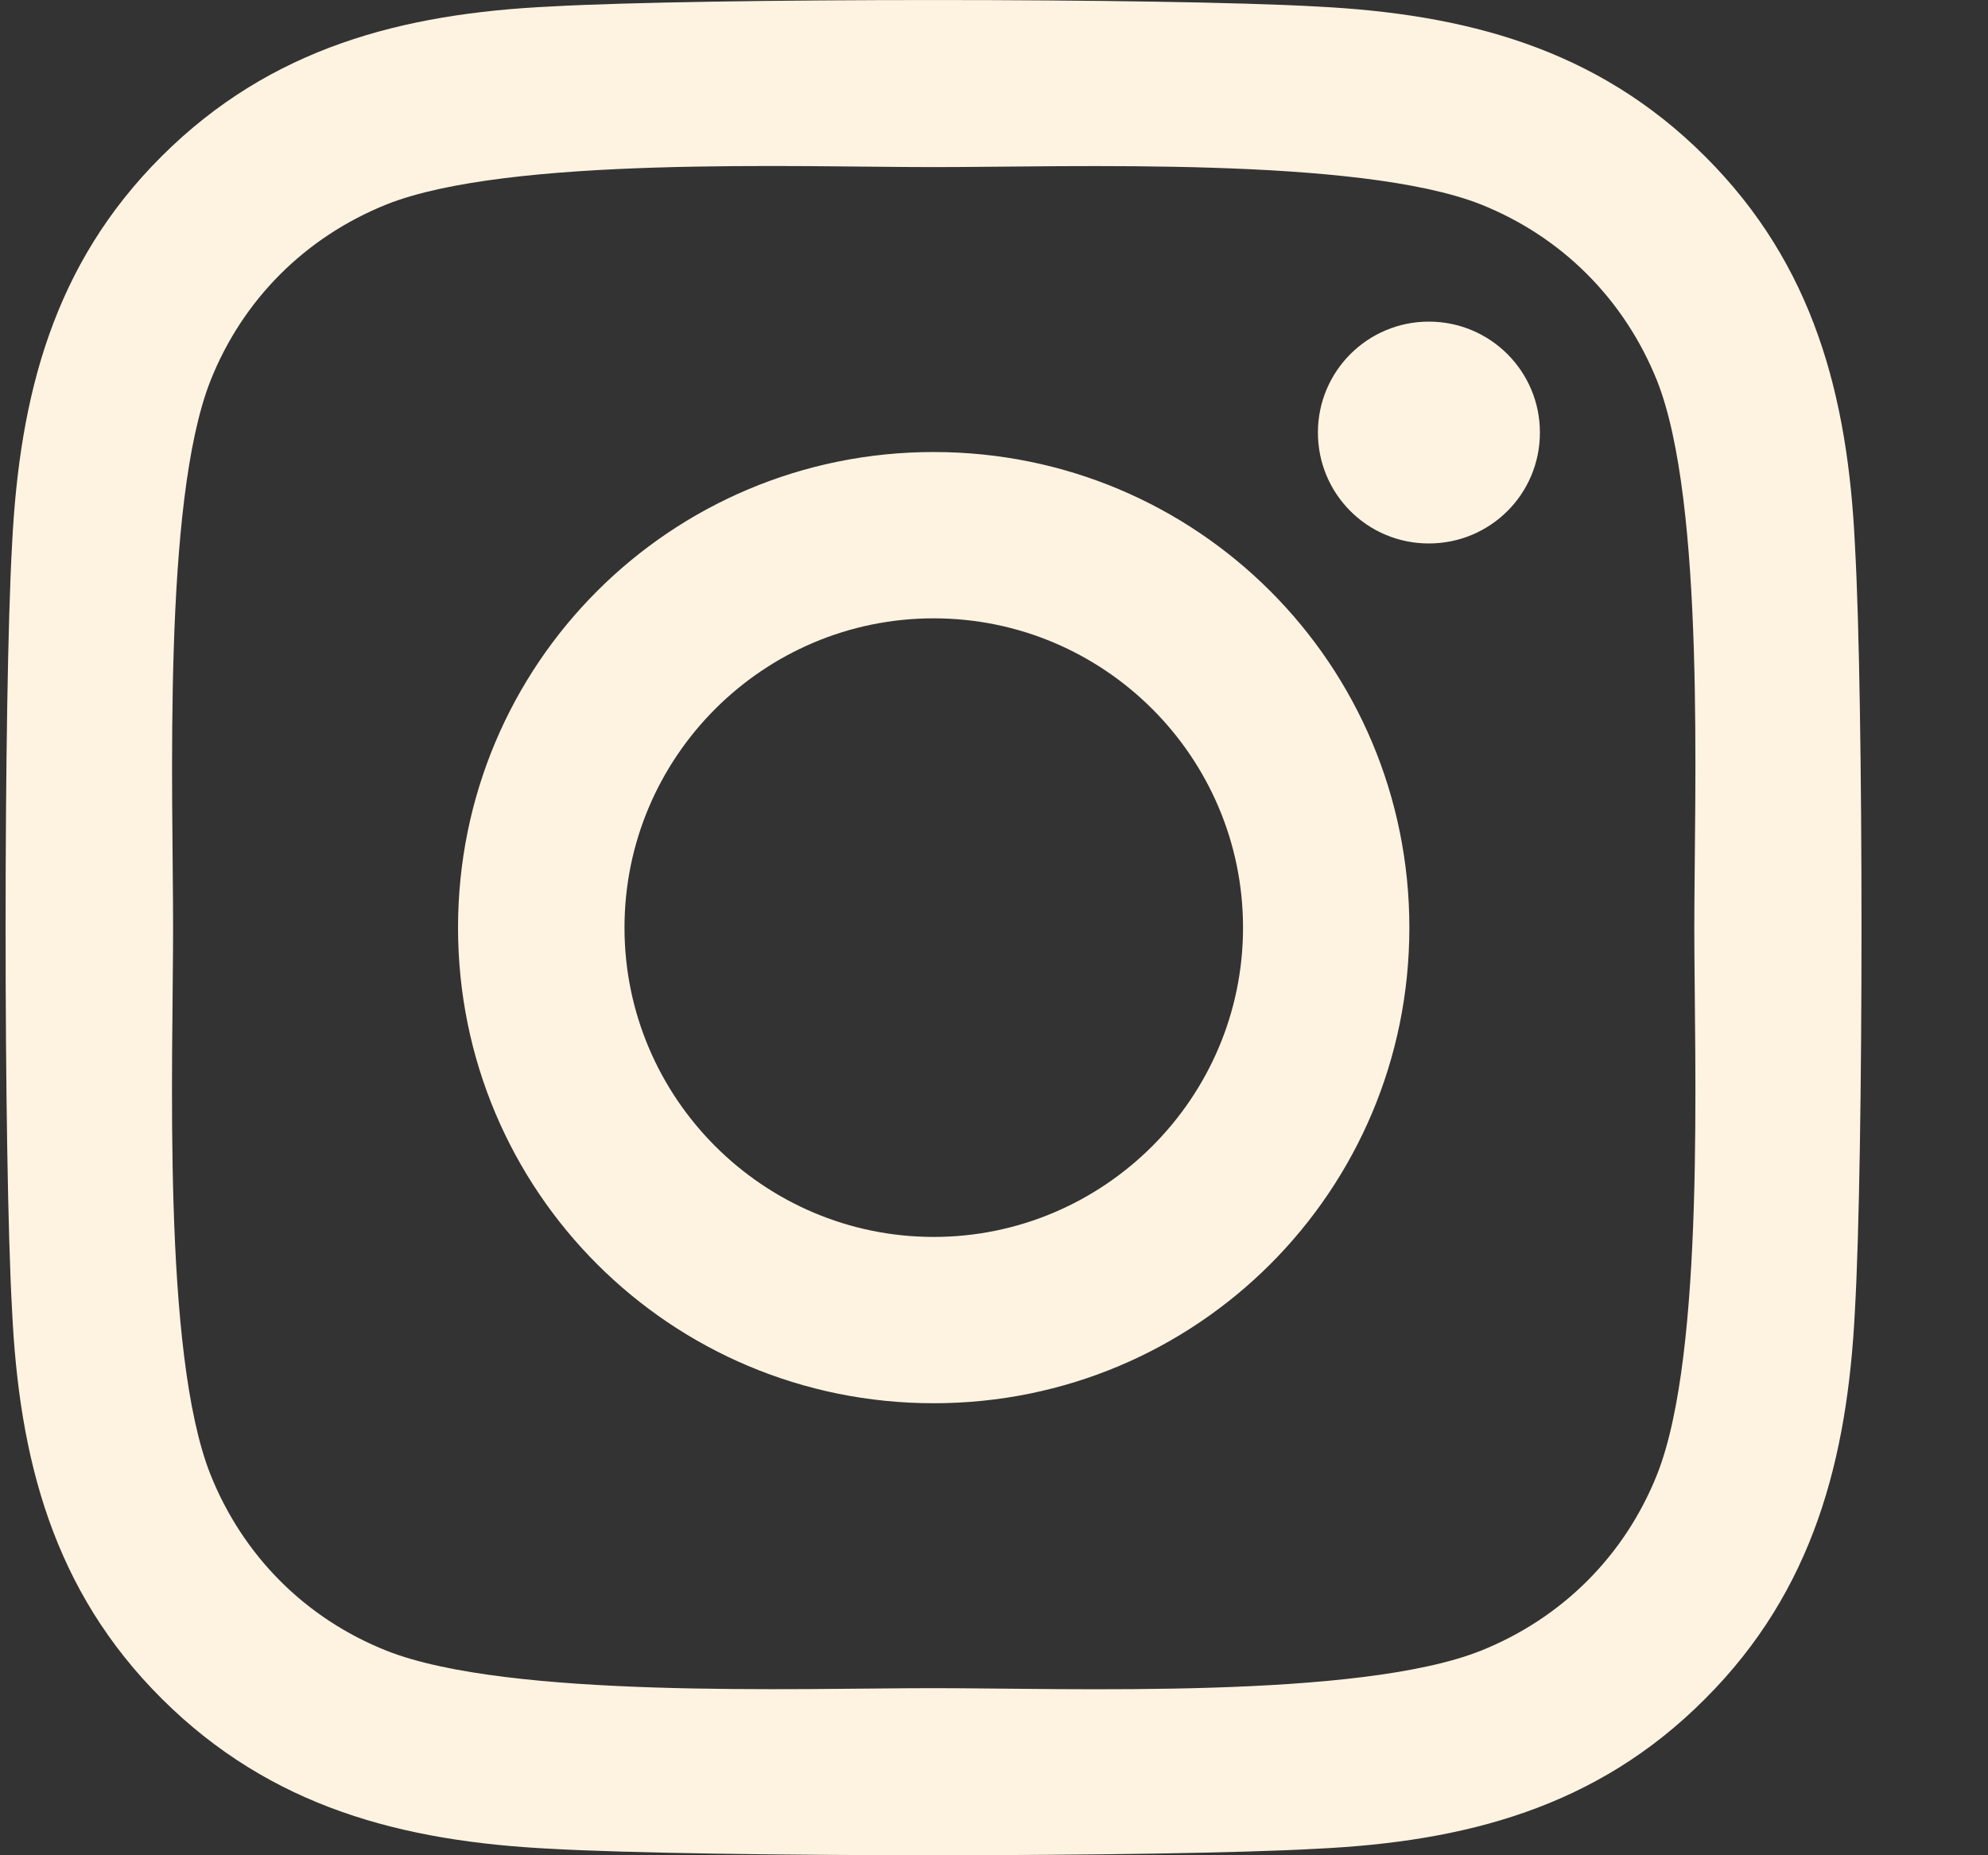<?xml version="1.0" encoding="UTF-8"?>
<svg xmlns="http://www.w3.org/2000/svg" width="15" height="14" viewBox="0 0 15 14" fill="none">
  <rect x="0" y="0" width="15" height="14" fill="#333333" stroke="none"/>
  <path d="M7.045 3.411C5.058 3.411 3.456 5.013 3.456 7C3.456 8.987 5.058 10.589 7.045 10.589C9.032 10.589 10.634 8.987 10.634 7C10.634 5.013 9.032 3.411 7.045 3.411ZM7.045 9.334C5.761 9.334 4.712 8.287 4.712 7C4.712 5.713 5.758 4.666 7.045 4.666C8.332 4.666 9.379 5.713 9.379 7C9.379 8.287 8.329 9.334 7.045 9.334ZM11.619 3.264C11.619 3.729 11.244 4.101 10.781 4.101C10.316 4.101 9.944 3.726 9.944 3.264C9.944 2.801 10.319 2.427 10.781 2.427C11.244 2.427 11.619 2.801 11.619 3.264ZM13.996 4.113C13.943 2.992 13.687 1.999 12.865 1.18C12.047 0.362 11.053 0.105 9.932 0.049C8.776 -0.016 5.311 -0.016 4.155 0.049C3.037 0.102 2.044 0.358 1.222 1.177C0.4 1.995 0.147 2.989 0.091 4.11C0.026 5.266 0.026 8.731 0.091 9.887C0.144 11.008 0.4 12.002 1.222 12.82C2.044 13.638 3.034 13.895 4.155 13.951C5.311 14.016 8.776 14.016 9.932 13.951C11.053 13.898 12.047 13.642 12.865 12.82C13.684 12.002 13.94 11.008 13.996 9.887C14.062 8.731 14.062 5.269 13.996 4.113ZM12.503 11.127C12.259 11.739 11.787 12.211 11.172 12.457C10.25 12.823 8.064 12.739 7.045 12.739C6.027 12.739 3.837 12.82 2.918 12.457C2.306 12.214 1.834 11.742 1.588 11.127C1.222 10.205 1.306 8.018 1.306 7C1.306 5.982 1.225 3.792 1.588 2.873C1.831 2.261 2.303 1.789 2.918 1.542C3.84 1.177 6.027 1.261 7.045 1.261C8.064 1.261 10.253 1.18 11.172 1.542C11.784 1.786 12.256 2.258 12.503 2.873C12.868 3.795 12.784 5.982 12.784 7C12.784 8.018 12.868 10.208 12.503 11.127Z" fill="#FEF3E1"></path>
</svg>
